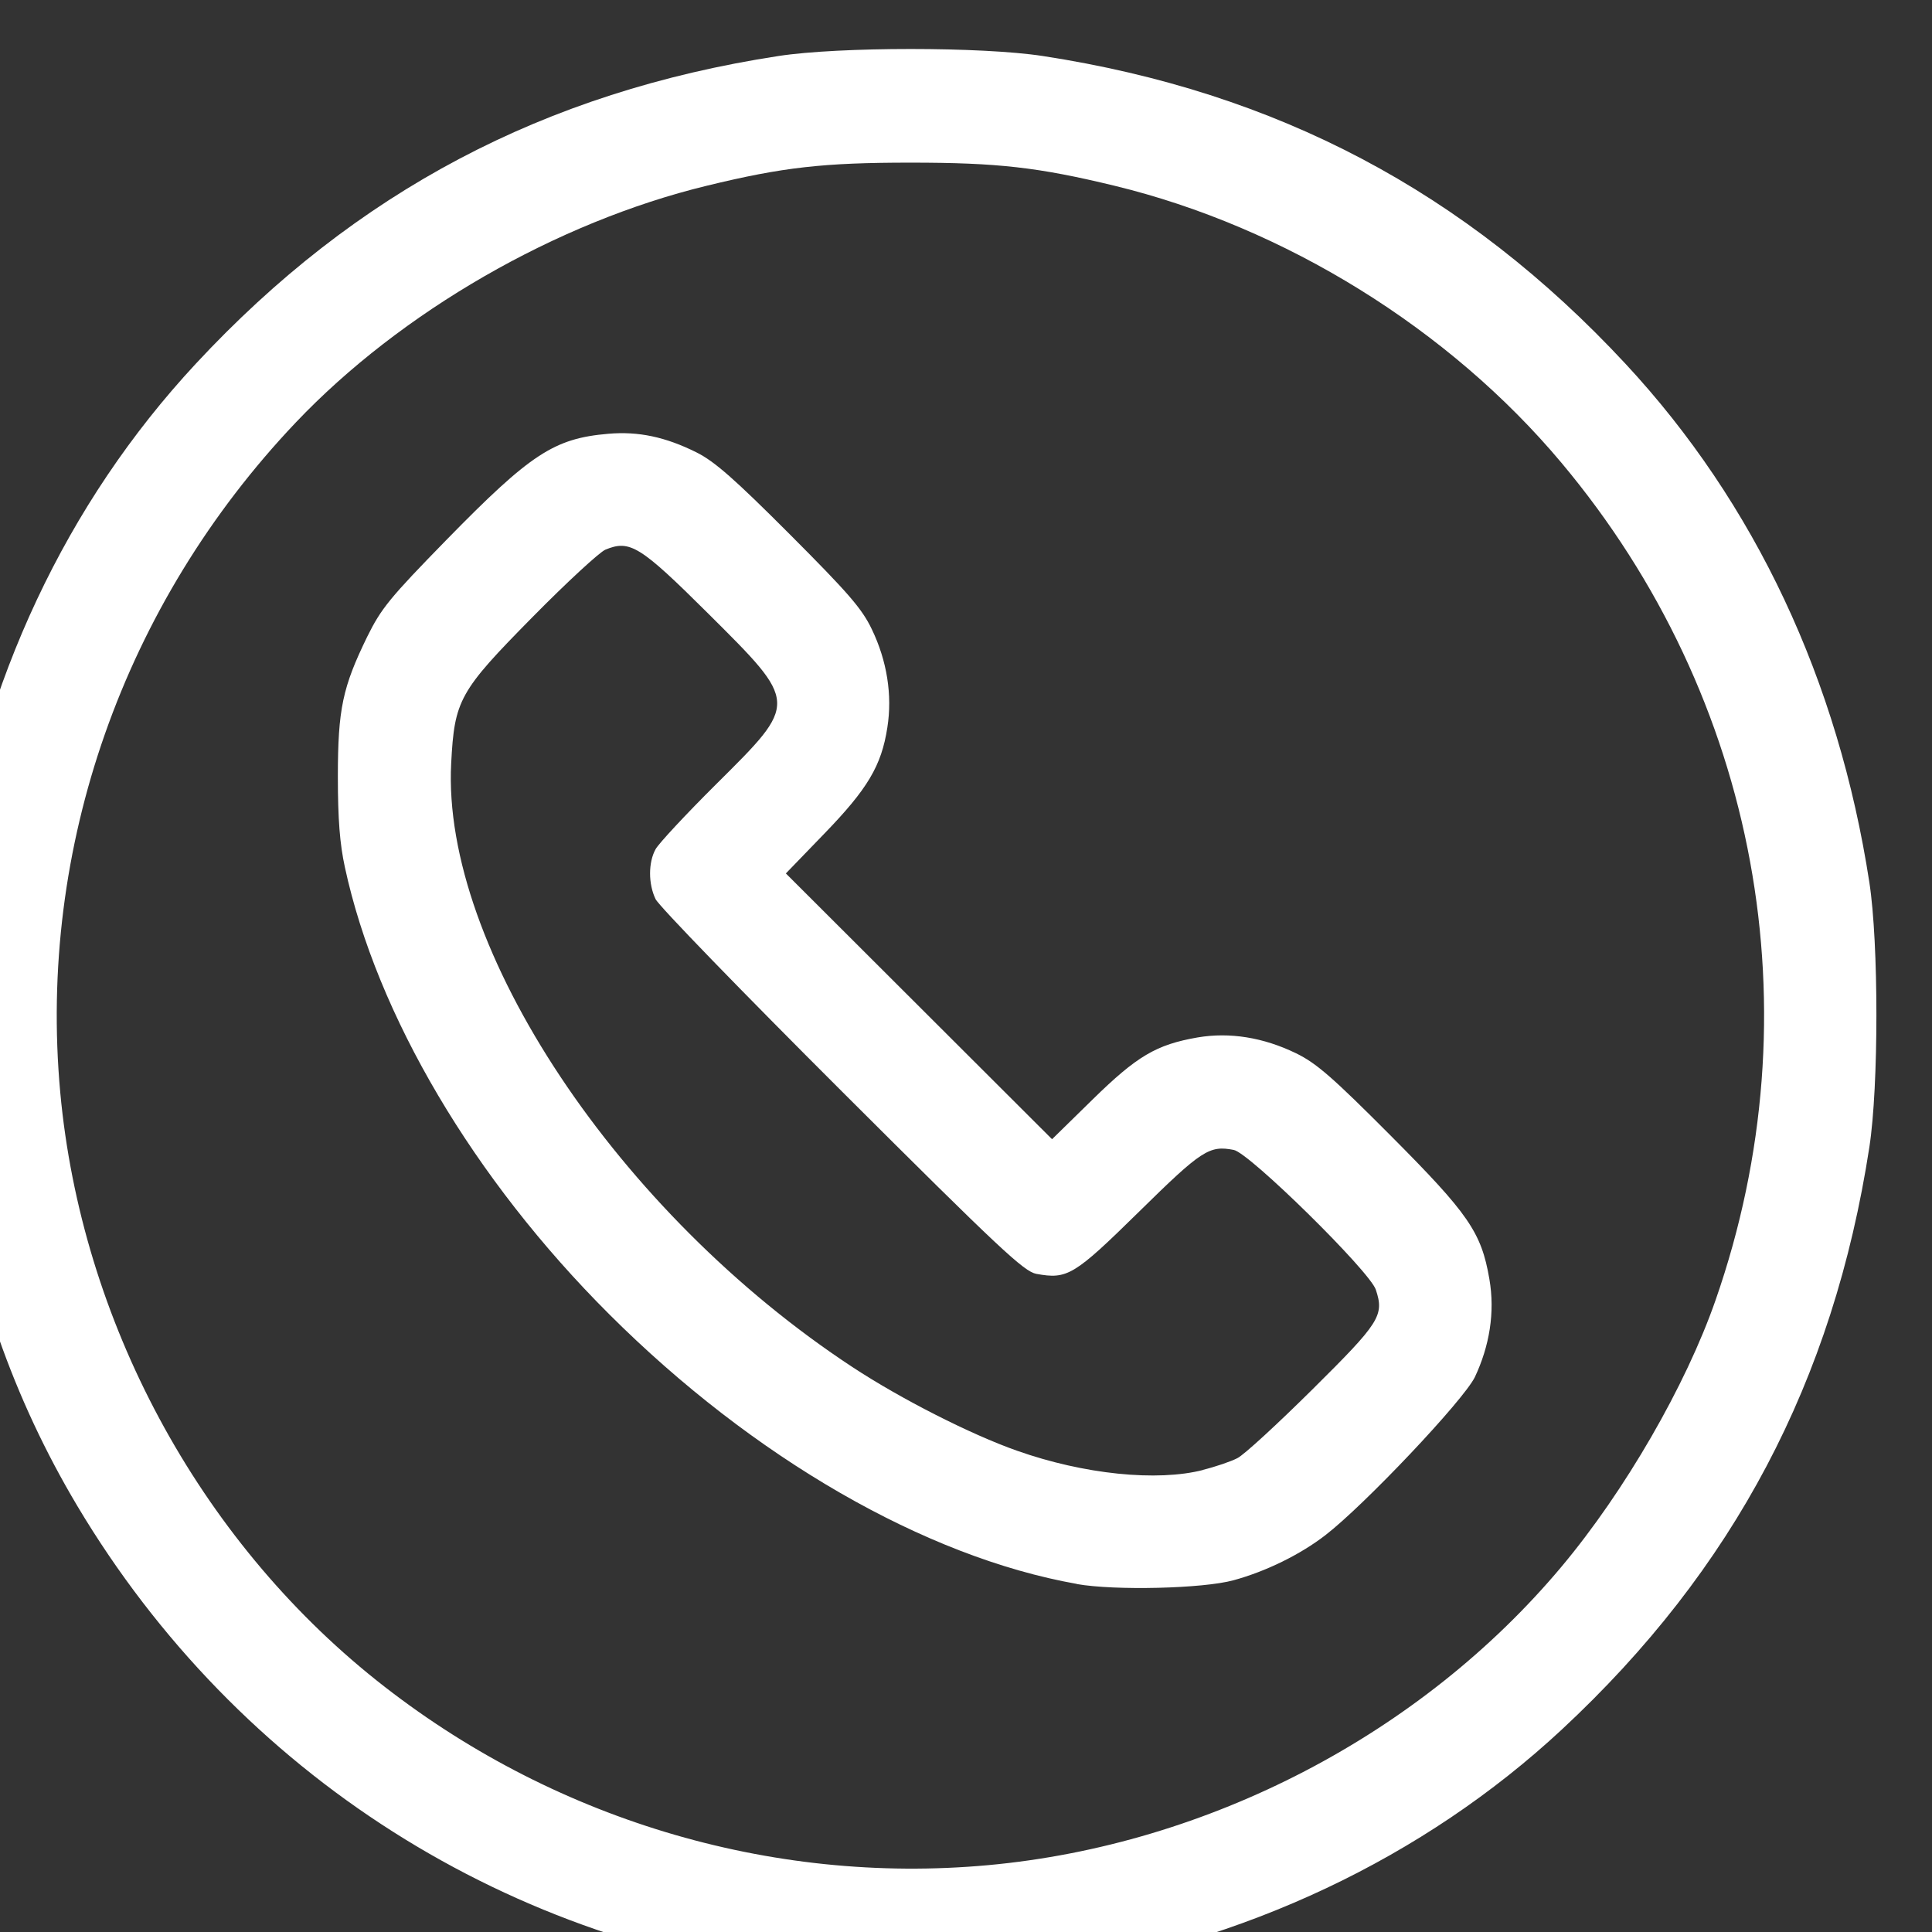 <?xml version="1.0" encoding="UTF-8" standalone="no"?>
<!-- Created with Inkscape (http://www.inkscape.org/) -->

<svg
   version="1.1"
   id="svg201899"
   width="25"
   height="25.003"
   viewBox="0 0 25 25.003"
   sodipodi:docname="design5-blue3-destinations-2.svg"
   inkscape:version="1.2.2 (b0a8486541, 2022-12-01)"
   xml:space="preserve"
   xmlns:inkscape="http://www.inkscape.org/namespaces/inkscape"
   xmlns:sodipodi="http://sodipodi.sourceforge.net/DTD/sodipodi-0.dtd"
   xmlns="http://www.w3.org/2000/svg"
   xmlns:svg="http://www.w3.org/2000/svg"><rect x="0" y="0" width="25" height="25.003" fill="#333333" stroke="none"/><style
     id="style68438">
.color2 { 
    fill:url(#linearGradient4999);
}
.color1 { fill:#eef4d7; }
</style><defs
     id="defs201903"><style
       id="style15873">.cls-1{fill:#004586;}.cls-2{fill:url(#linear-gradient);}.cls-3{fill:url(#linear-gradient-2);}.cls-4{fill:url(#linear-gradient-3);}.cls-5{fill:url(#linear-gradient-4);}.cls-6{fill:url(#linear-gradient-5);}.cls-7{fill:url(#linear-gradient-6);}.cls-8{fill:url(#linear-gradient-7);}.cls-9{fill:url(#linear-gradient-8);}.cls-10{fill:url(#linear-gradient-9);}.cls-11{fill:url(#linear-gradient-10);}.cls-12{fill:url(#linear-gradient-11);}.cls-13{fill:url(#linear-gradient-12);}.cls-14{fill:url(#linear-gradient-13);}.cls-15{fill:url(#linear-gradient-14);}.cls-16{fill:url(#linear-gradient-15);}.cls-17{fill:url(#linear-gradient-16);}.cls-18{fill:url(#linear-gradient-17);}.cls-19{fill:url(#linear-gradient-18);}.cls-20{fill:url(#linear-gradient-19);}</style></defs><sodipodi:namedview
     id="namedview201901"
     pagecolor="#ffffff"
     bordercolor="#666666"
     borderopacity="1.0"
     inkscape:showpageshadow="2"
     inkscape:pageopacity="0.0"
     inkscape:pagecheckerboard="0"
     inkscape:deskcolor="#d1d1d1"
     showgrid="false"
     inkscape:zoom="0.51445132"
     inkscape:cx="923.31379"
     inkscape:cy="359.60643"
     inkscape:window-width="1920"
     inkscape:window-height="1043"
     inkscape:window-x="1366"
     inkscape:window-y="0"
     inkscape:window-maximized="1"
     inkscape:current-layer="g201907"
     showguides="false"
     inkscape:lockguides="false"><sodipodi:guide
       position="-2658.455,14799.164"
       orientation="1,0"
       id="guide2456"
       inkscape:locked="false" /><sodipodi:guide
       position="-1457.637,15068.43"
       orientation="1,0"
       id="guide2458"
       inkscape:locked="false" /><sodipodi:guide
       position="-957.955,15111.901"
       orientation="1,0"
       id="guide13354"
       inkscape:locked="false" /><inkscape:grid
       type="xygrid"
       id="grid13356"
       originx="-1700"
       originy="-0" /><sodipodi:guide
       position="242.045,15076.901"
       orientation="1,0"
       id="guide13358"
       inkscape:locked="false" /><sodipodi:guide
       position="-1186.78,14964.829"
       orientation="0,-1"
       id="guide13360"
       inkscape:locked="false" /><sodipodi:guide
       position="-352.095,7567.962"
       orientation="1,0"
       id="guide13711"
       inkscape:locked="false" /><sodipodi:guide
       position="-617.821,11703.91"
       orientation="1,0"
       id="guide39449"
       inkscape:locked="false" /><sodipodi:guide
       position="-930.493,11760.373"
       orientation="1,0"
       id="guide39463"
       inkscape:locked="false" /><sodipodi:guide
       position="-204.216,11736.701"
       orientation="1,0"
       id="guide39605"
       inkscape:locked="false" /><sodipodi:guide
       position="215.12,11751.064"
       orientation="1,0"
       id="guide39607"
       inkscape:locked="false" /><sodipodi:guide
       position="-515.445,11680.645"
       orientation="1,0"
       id="guide39613"
       inkscape:locked="false" /><sodipodi:guide
       position="-115.904,12653.334"
       orientation="1,0"
       id="guide39615"
       inkscape:locked="false" /><sodipodi:guide
       position="-479.64,10206.478"
       orientation="1,0"
       id="guide41834"
       inkscape:locked="false" /></sodipodi:namedview><g
     id="g201907"
     inkscape:groupmode="layer"
     inkscape:label="Page 1"
     transform="matrix(1.333,0,0,-1.333,-2857.955,2533.197)"><g
       id="g12303"
       transform="translate(-515.433,-604.087)"><path
         style="fill:#ffffff;fill-opacity:1;stroke:none;stroke-width:0.037"
         d="m 2667.406,2485.254 c -3.012,0.293 -5.662,1.976 -7.219,4.585 -0.621,1.042 -1.018,2.174 -1.219,3.486 -0.091,0.591 -0.091,1.977 0,2.568 0.302,1.962 1.111,3.683 2.368,5.036 1.552,1.67 3.384,2.638 5.655,2.987 0.591,0.091 1.978,0.091 2.568,0 2.271,-0.349 4.103,-1.317 5.655,-2.987 1.257,-1.352 2.066,-3.073 2.368,-5.036 0.091,-0.591 0.091,-1.977 0,-2.568 -0.349,-2.271 -1.317,-4.103 -2.986,-5.655 -1.343,-1.248 -3.085,-2.07 -4.999,-2.361 -0.459,-0.071 -1.716,-0.101 -2.189,-0.055 z m 1.621,1.1 c 2.139,0.196 4.204,1.271 5.567,2.898 0.614,0.733 1.206,1.757 1.495,2.587 0.976,2.799 0.415,5.847 -1.495,8.127 -1.089,1.3 -2.686,2.29 -4.341,2.691 -0.739,0.179 -1.133,0.224 -1.978,0.224 -0.845,0 -1.239,-0.044 -1.978,-0.224 -1.46,-0.354 -2.971,-1.225 -3.991,-2.299 -1.672,-1.762 -2.503,-4.127 -2.286,-6.501 0.203,-2.215 1.341,-4.331 3.07,-5.709 1.684,-1.342 3.82,-1.988 5.937,-1.794 z m 0.862,2.73 c -1.473,0.261 -3.143,1.224 -4.54,2.618 -1.315,1.312 -2.256,2.903 -2.566,4.34 -0.049,0.226 -0.068,0.464 -0.068,0.879 0,0.658 0.047,0.869 0.284,1.356 0.137,0.277 0.217,0.376 0.772,0.944 0.816,0.834 1.043,0.983 1.57,1.028 0.291,0.025 0.554,-0.03 0.858,-0.182 0.173,-0.087 0.367,-0.257 0.902,-0.793 0.569,-0.57 0.702,-0.723 0.797,-0.922 0.148,-0.307 0.201,-0.64 0.151,-0.955 -0.057,-0.371 -0.192,-0.596 -0.611,-1.029 l -0.374,-0.387 1.292,-1.29 1.292,-1.29 0.393,0.385 c 0.432,0.423 0.618,0.533 1.02,0.603 0.312,0.053 0.638,0 0.954,-0.153 0.198,-0.096 0.354,-0.232 0.919,-0.799 0.758,-0.761 0.881,-0.939 0.959,-1.392 0.057,-0.327 0,-0.655 -0.141,-0.954 -0.114,-0.229 -1.07,-1.24 -1.451,-1.534 -0.242,-0.187 -0.575,-0.351 -0.89,-0.437 -0.296,-0.082 -1.157,-0.102 -1.523,-0.037 z m 1.222,1.107 c 0.123,0.03 0.274,0.082 0.336,0.114 0.062,0.03 0.388,0.33 0.726,0.665 0.658,0.652 0.701,0.719 0.618,0.97 -0.058,0.178 -1.227,1.328 -1.379,1.357 -0.238,0.046 -0.31,0 -0.919,-0.599 -0.632,-0.621 -0.696,-0.659 -0.998,-0.604 -0.12,0.023 -0.353,0.24 -1.889,1.773 -0.963,0.961 -1.777,1.8 -1.807,1.865 -0.071,0.148 -0.071,0.355 0,0.484 0.03,0.055 0.293,0.338 0.588,0.631 0.802,0.797 0.803,0.781 -0.078,1.658 -0.662,0.658 -0.759,0.717 -0.997,0.619 -0.057,-0.024 -0.377,-0.319 -0.709,-0.656 -0.71,-0.72 -0.756,-0.802 -0.788,-1.419 -0.093,-1.789 1.621,-4.366 3.897,-5.861 0.47,-0.309 1.147,-0.653 1.596,-0.811 0.648,-0.229 1.361,-0.302 1.809,-0.186 z"
         id="path20313-3" /></g></g></svg>
